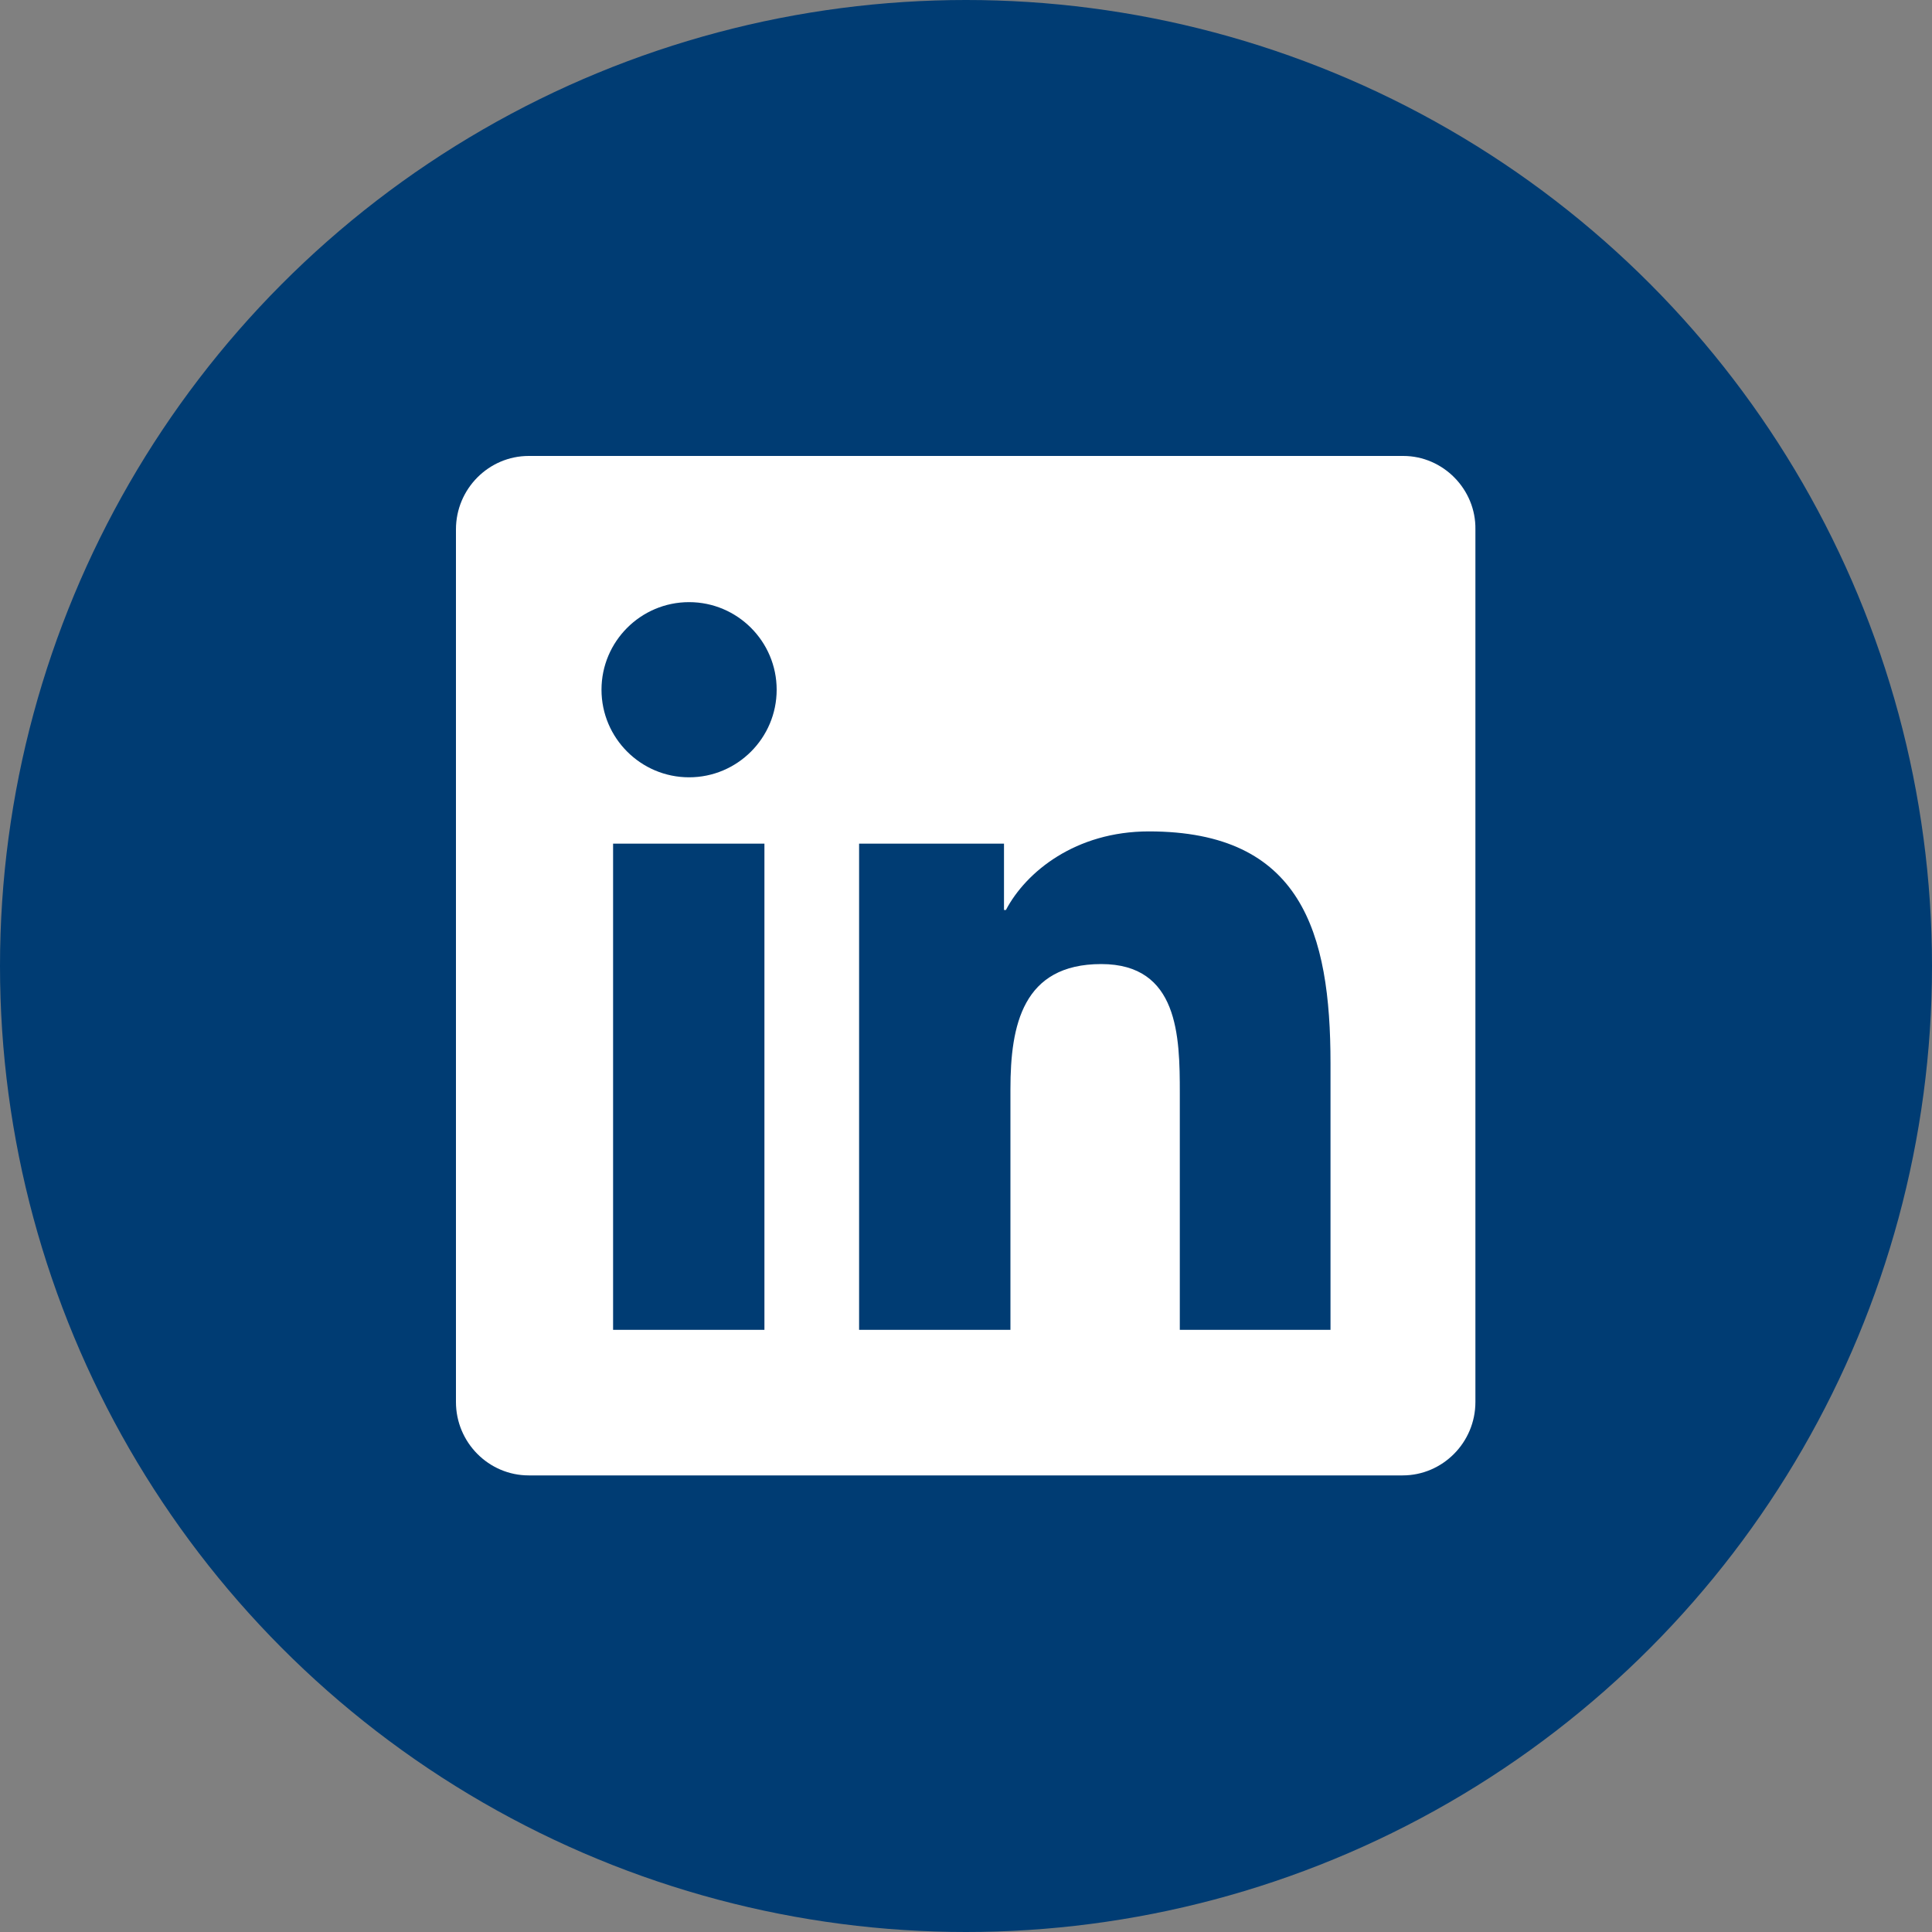 <?xml version="1.0" encoding="UTF-8"?> <svg xmlns="http://www.w3.org/2000/svg" xmlns:xlink="http://www.w3.org/1999/xlink" version="1.1" id="Laag_1" x="0px" y="0px" viewBox="0 0 300 300" style="enable-background:new 0 0 300 300;" xml:space="preserve"><rect x="0" y="0" width="300" height="300" fill="#808080" stroke="none"/> <style type="text/css"> .st0{fill:#003C73;} .st1{fill:#FFFFFF;} </style> <g> <circle class="st0" cx="150" cy="150" r="150"></circle> </g> <path class="st1" d="M217.9,70.8H82.1c-6.2,0-11.3,5.1-11.3,11.4v135.5c0,6.3,5.1,11.4,11.3,11.4h135.7c6.2,0,11.3-5.1,11.3-11.4 V82.2C229.2,76,224.1,70.8,217.9,70.8z M118.7,206.5H95.2V131h23.5V206.5L118.7,206.5z M107,120.7c-7.5,0-13.6-6.1-13.6-13.6 s6.1-13.6,13.6-13.6s13.6,6.1,13.6,13.6S114.5,120.7,107,120.7z M206.7,206.5h-23.5v-36.8c0-8.8-0.2-20-12.2-20 c-12.2,0-14.1,9.5-14.1,19.4v37.4h-23.5V131h22.5v10.3h0.3c3.1-5.9,10.8-12.2,22.2-12.2c23.7,0,28.2,15.7,28.2,36v41.4H206.7z"></path> </svg> 